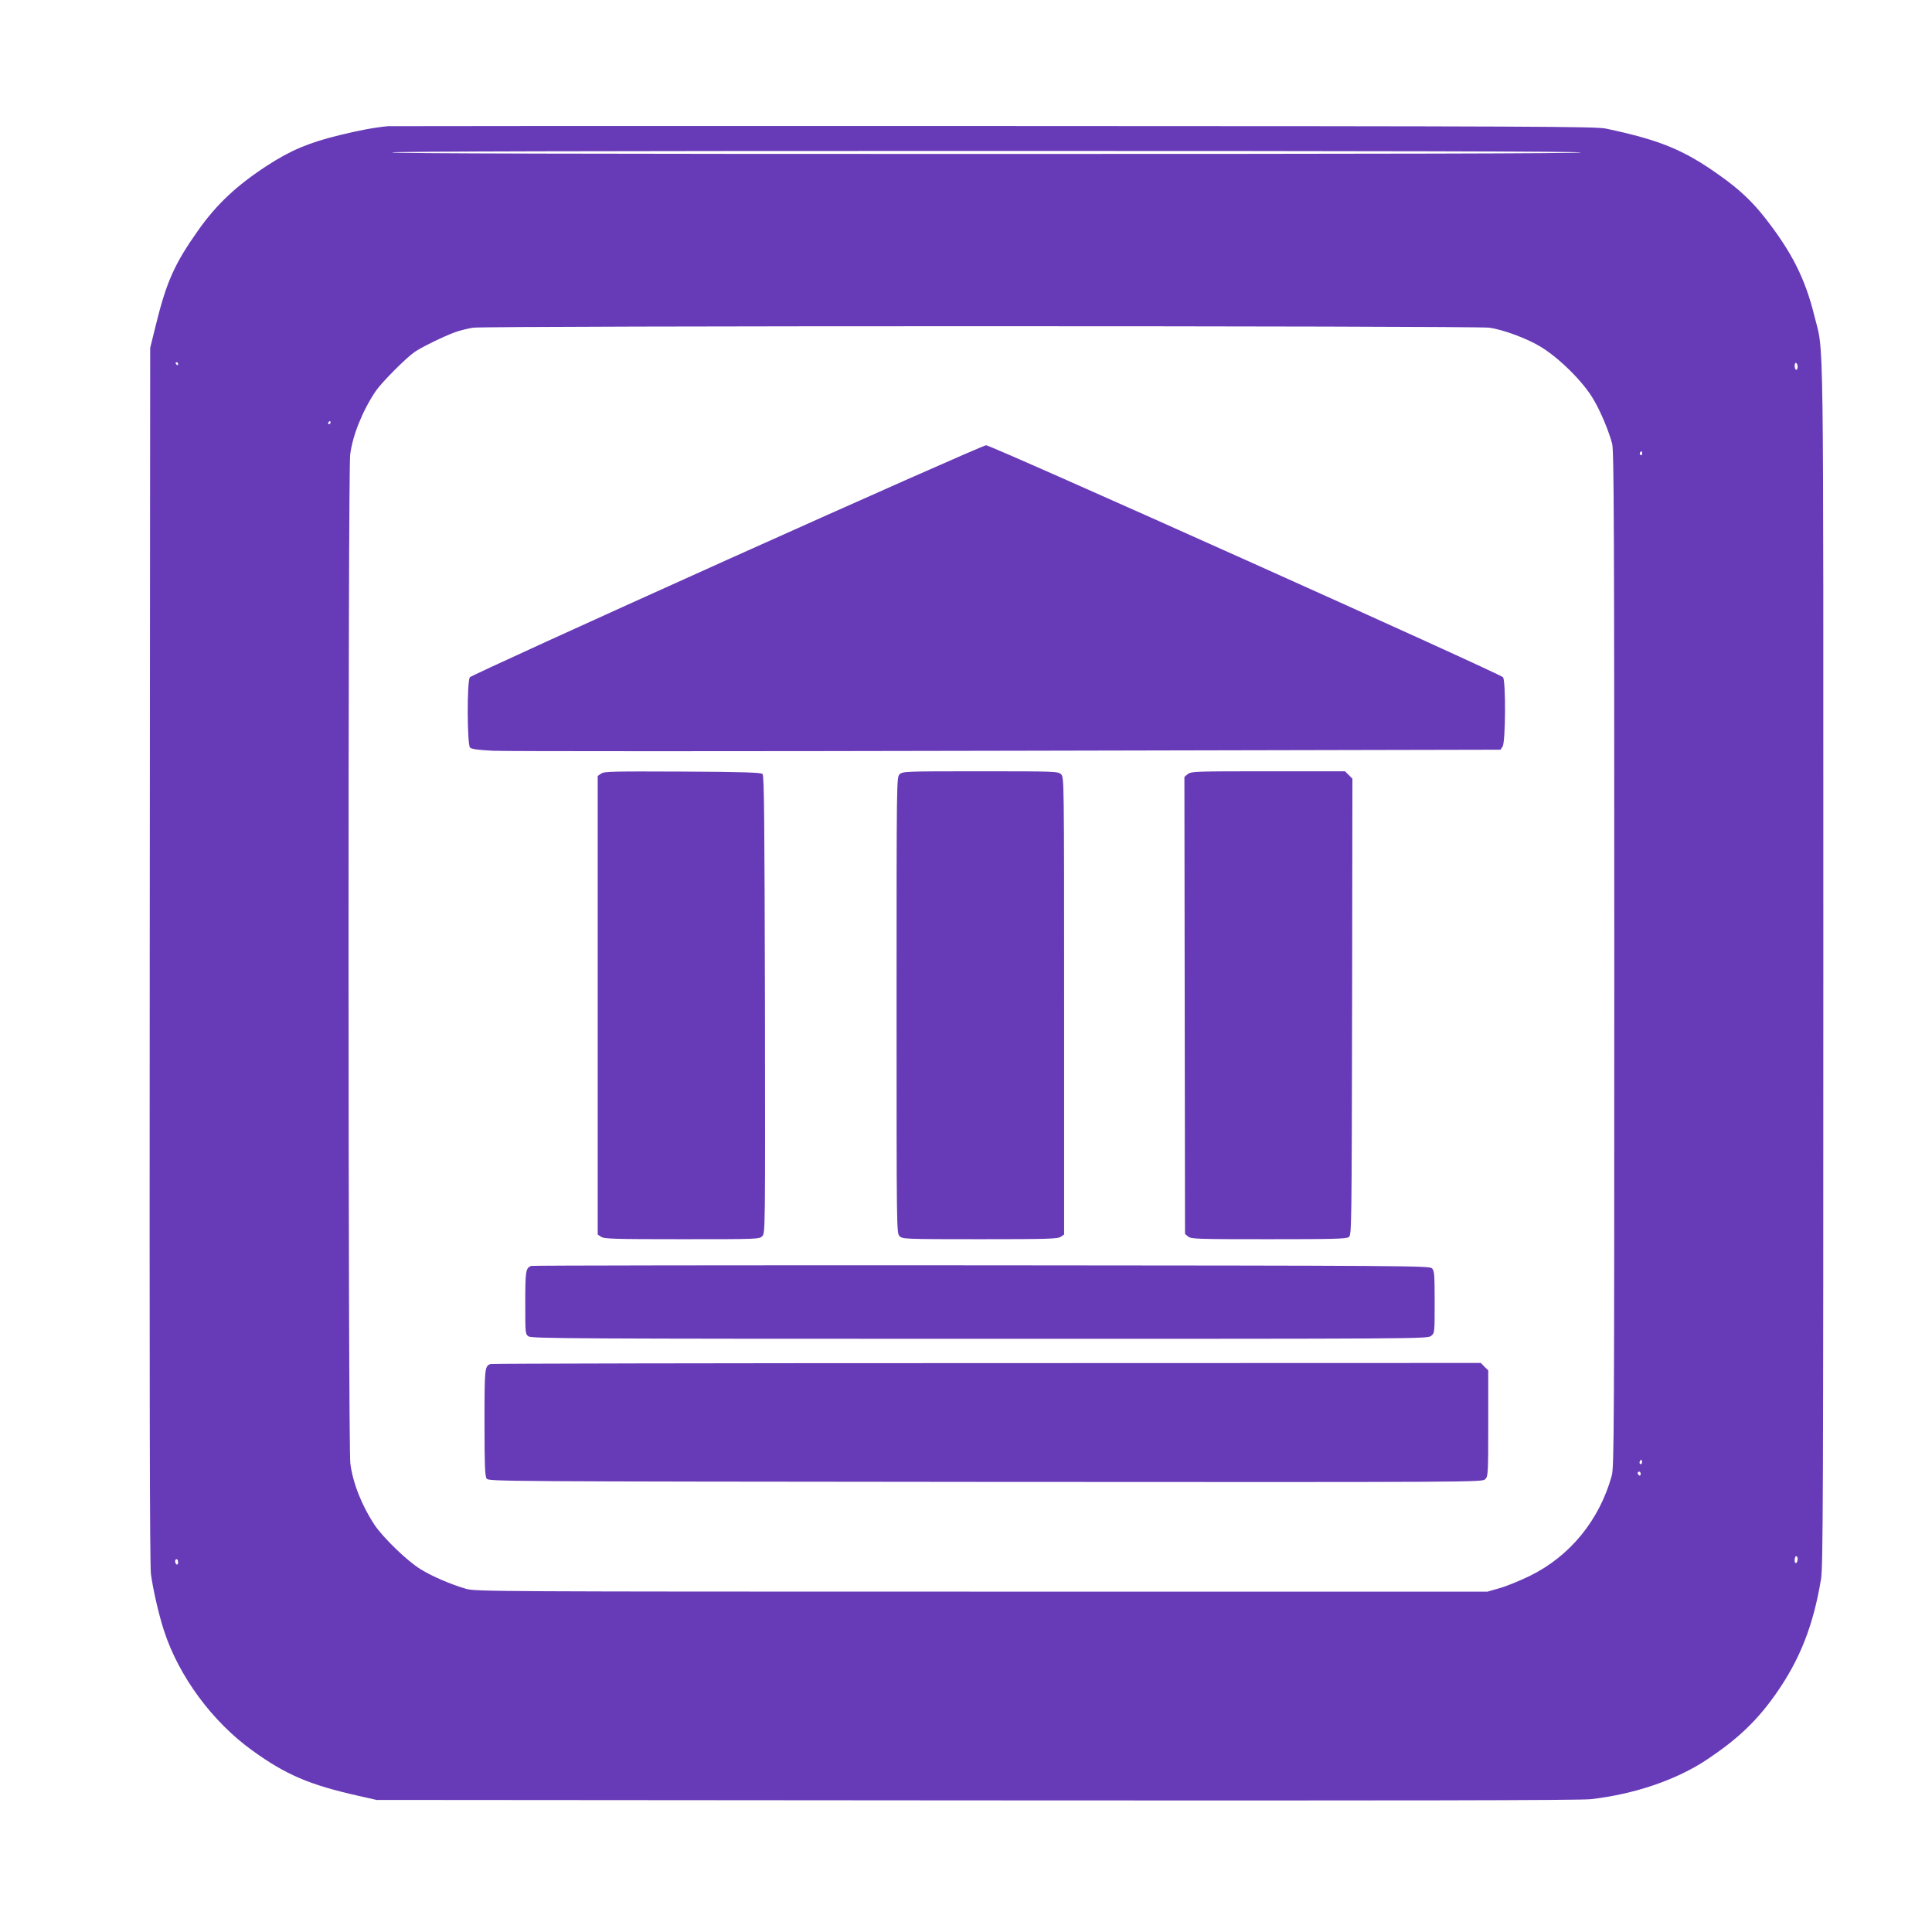 <?xml version="1.0" standalone="no"?>
<!DOCTYPE svg PUBLIC "-//W3C//DTD SVG 20010904//EN"
 "http://www.w3.org/TR/2001/REC-SVG-20010904/DTD/svg10.dtd">
<svg version="1.0" xmlns="http://www.w3.org/2000/svg"
 width="1280pt" height="1280pt" viewBox="0 0 1280 1280"
 preserveAspectRatio="xMidYMid meet">
<g transform="translate(0,1280) scale(0.1,-0.1)"
fill="#673ab7" stroke="none">
<path d="M2570 11964 c-93 -9 -197 -29 -323 -60 -203 -50 -319 -99 -477 -201
-201 -131 -334 -255 -457 -429 -157 -222 -210 -341 -281 -629 l-37 -150 -3
-4020 c-2 -2867 0 -4044 8 -4104 14 -103 52 -269 87 -376 98 -301 320 -602
584 -792 224 -162 380 -228 704 -301 l120 -27 3975 -3 c2798 -2 4003 0 4070 8
289 33 568 128 770 263 202 135 328 254 453 431 161 228 251 456 302 766 13
84 15 541 15 4080 0 4367 5 4026 -59 4286 -61 248 -149 422 -326 649 -88 112
-172 191 -302 283 -237 169 -392 233 -753 310 -68 14 -448 16 -4055 17 -2189
1 -3996 0 -4015 -1z m7905 -174 c4 -7 -1312 -10 -3940 -10 -2628 0 -3944 3
-3940 10 4 7 1328 10 3940 10 2612 0 3936 -3 3940 -10z m-608 -1161 c89 -12
249 -71 338 -125 126 -76 286 -235 354 -353 46 -78 101 -210 122 -291 12 -47
14 -561 14 -3415 0 -3157 -1 -3364 -17 -3423 -82 -294 -277 -533 -543 -663
-66 -32 -156 -69 -200 -81 l-80 -23 -3350 0 c-3221 0 -3352 1 -3415 18 -104
30 -227 83 -306 132 -87 54 -243 205 -301 290 -85 127 -146 281 -162 410 -15
123 -16 6564 -1 6683 16 129 84 295 170 422 39 57 200 219 257 258 44 31 196
105 268 131 33 12 87 25 120 30 93 13 6636 13 6732 0z m-8687 -239 c0 -5 -2
-10 -4 -10 -3 0 -8 5 -11 10 -3 6 -1 10 4 10 6 0 11 -4 11 -10z m10730 -21 c0
-10 -4 -19 -10 -19 -5 0 -10 12 -10 26 0 14 4 23 10 19 6 -3 10 -15 10 -26z
m-9720 -369 c0 -5 -5 -10 -11 -10 -5 0 -7 5 -4 10 3 6 8 10 11 10 2 0 4 -4 4
-10z m8690 -206 c0 -8 -5 -12 -10 -9 -6 4 -8 11 -5 16 9 14 15 11 15 -7z m-4
-6691 c-10 -10 -19 5 -10 18 6 11 8 11 12 0 2 -7 1 -15 -2 -18z m-6 -69 c0 -8
-4 -12 -10 -9 -5 3 -10 10 -10 16 0 5 5 9 10 9 6 0 10 -7 10 -16z m1040 -563
c0 -11 -4 -23 -10 -26 -6 -4 -10 5 -10 19 0 14 5 26 10 26 6 0 10 -9 10 -19z
m-10730 -22 c0 -11 -4 -17 -10 -14 -5 3 -10 13 -10 21 0 8 5 14 10 14 6 0 10
-9 10 -21z"/>
<path d="M4815 9090 c-929 -418 -1696 -768 -1702 -777 -20 -26 -18 -446 1
-466 11 -10 54 -16 152 -21 75 -4 1608 -4 3406 0 l3269 7 14 21 c20 28 22 433
3 459 -18 24 -3390 1537 -3425 1537 -15 0 -786 -341 -1718 -760z"/>
<path d="M3983 7675 l-23 -16 0 -1519 0 -1519 22 -15 c20 -14 87 -16 535 -16
500 0 513 0 533 20 20 20 20 29 18 1535 -3 1226 -5 1516 -16 1527 -10 10 -122
14 -530 16 -458 2 -520 1 -539 -13z"/>
<path d="M5960 7670 c-20 -20 -20 -33 -20 -1530 0 -1497 0 -1510 20 -1530 19
-19 33 -20 533 -20 448 0 515 2 535 16 l22 15 0 1515 c0 1501 0 1514 -20 1534
-19 19 -33 20 -535 20 -502 0 -516 -1 -535 -20z"/>
<path d="M7870 7672 l-23 -19 2 -1514 2 -1514 20 -17 c20 -17 60 -18 533 -18
427 0 515 2 532 14 19 14 19 43 22 1526 l2 1511 -24 24 -25 25 -509 0 c-479 0
-511 -1 -532 -18z"/>
<path d="M3520 4413 c-37 -13 -40 -33 -40 -244 0 -203 0 -208 22 -223 20 -14
320 -16 2989 -16 2907 0 2967 0 2990 19 24 19 24 21 24 225 0 184 -2 207 -18
223 -17 17 -152 18 -2985 20 -1632 1 -2974 -1 -2982 -4z"/>
<path d="M3250 3763 c-39 -14 -40 -26 -40 -388 0 -288 3 -355 14 -371 14 -19
61 -19 3305 -22 3282 -2 3291 -2 3311 18 19 19 20 33 20 370 l0 351 -25 24
-24 25 -3273 -1 c-1800 0 -3280 -3 -3288 -6z"/>
</g>
</svg>
